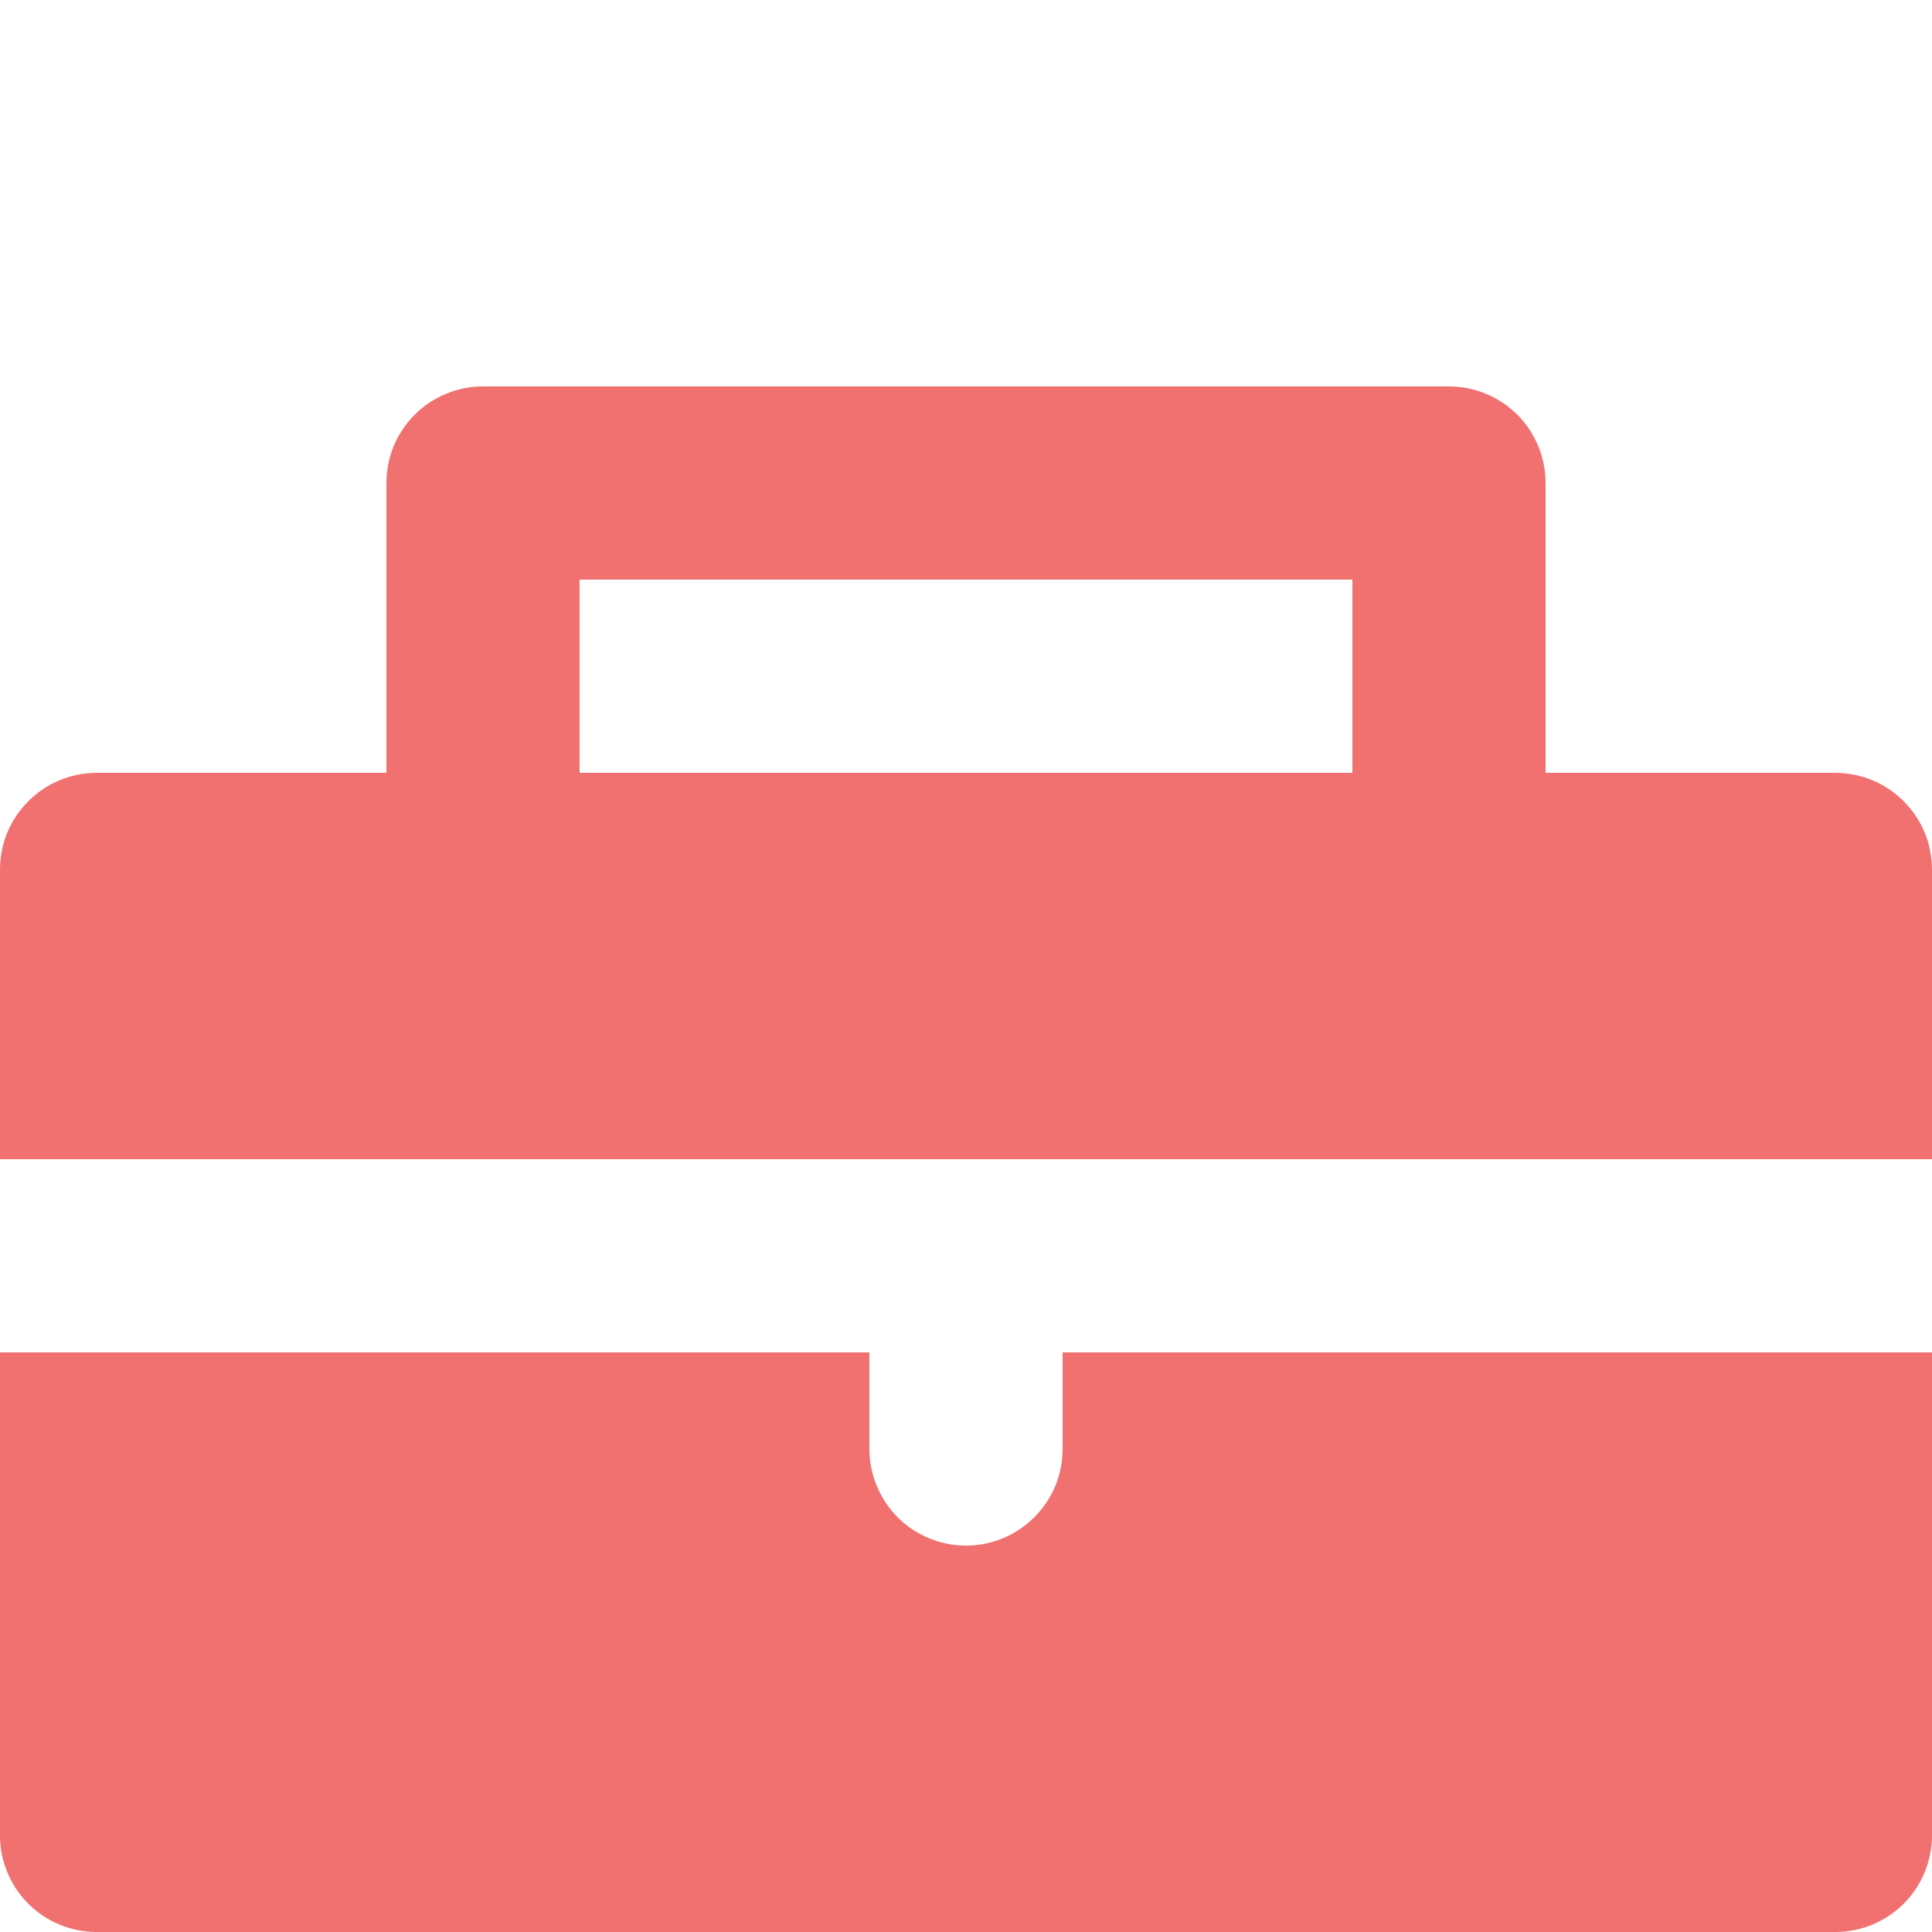 <svg xmlns="http://www.w3.org/2000/svg" xmlns:xlink="http://www.w3.org/1999/xlink" width="100" zoomAndPan="magnify" viewBox="0 0 75 75" height="100" preserveAspectRatio="xMidYMid meet" version="1.0"><path fill="#f17171" d="M 71.25 75 L 3.75 75 C 2.758 75 1.801 74.605 1.098 73.902 C 0.395 73.199 0 72.242 0 71.25 L 0 52.5 L 33.75 52.5 C 33.75 53.75 33.75 55 33.75 56.25 C 33.75 57.254 34.164 58.23 34.879 58.934 C 35.215 59.262 35.609 59.523 36.043 59.703 C 36.426 59.867 36.84 59.965 37.262 59.992 C 37.668 60.02 38.086 59.977 38.484 59.867 C 39.613 59.566 40.559 58.719 40.992 57.625 C 41.164 57.188 41.246 56.723 41.25 56.25 L 41.25 52.5 L 75 52.5 L 75 71.25 C 75 72.242 74.605 73.199 73.902 73.902 C 73.199 74.605 72.242 75 71.25 75 Z M 75 45 L 0 45 C 0 41.25 0 37.5 0 33.75 C 0 33.234 0.109 32.707 0.32 32.234 C 0.699 31.387 1.391 30.695 2.238 30.32 C 2.715 30.109 3.234 30.004 3.75 30 L 15 30 L 15 18.75 C 15 17.758 15.395 16.801 16.098 16.098 C 16.801 15.395 17.758 15 18.75 15 L 56.25 15 C 57.242 15 58.199 15.395 58.902 16.098 C 59.605 16.801 60 17.758 60 18.75 L 60 30 L 71.289 30 C 71.746 30.012 72.199 30.094 72.621 30.262 C 73.578 30.637 74.359 31.418 74.738 32.371 C 74.91 32.809 74.996 33.277 75 33.75 Z M 52.5 22.5 L 22.5 22.5 L 22.5 30 L 52.5 30 Z M 52.5 22.5 " fill-opacity="1" fill-rule="evenodd"/></svg>